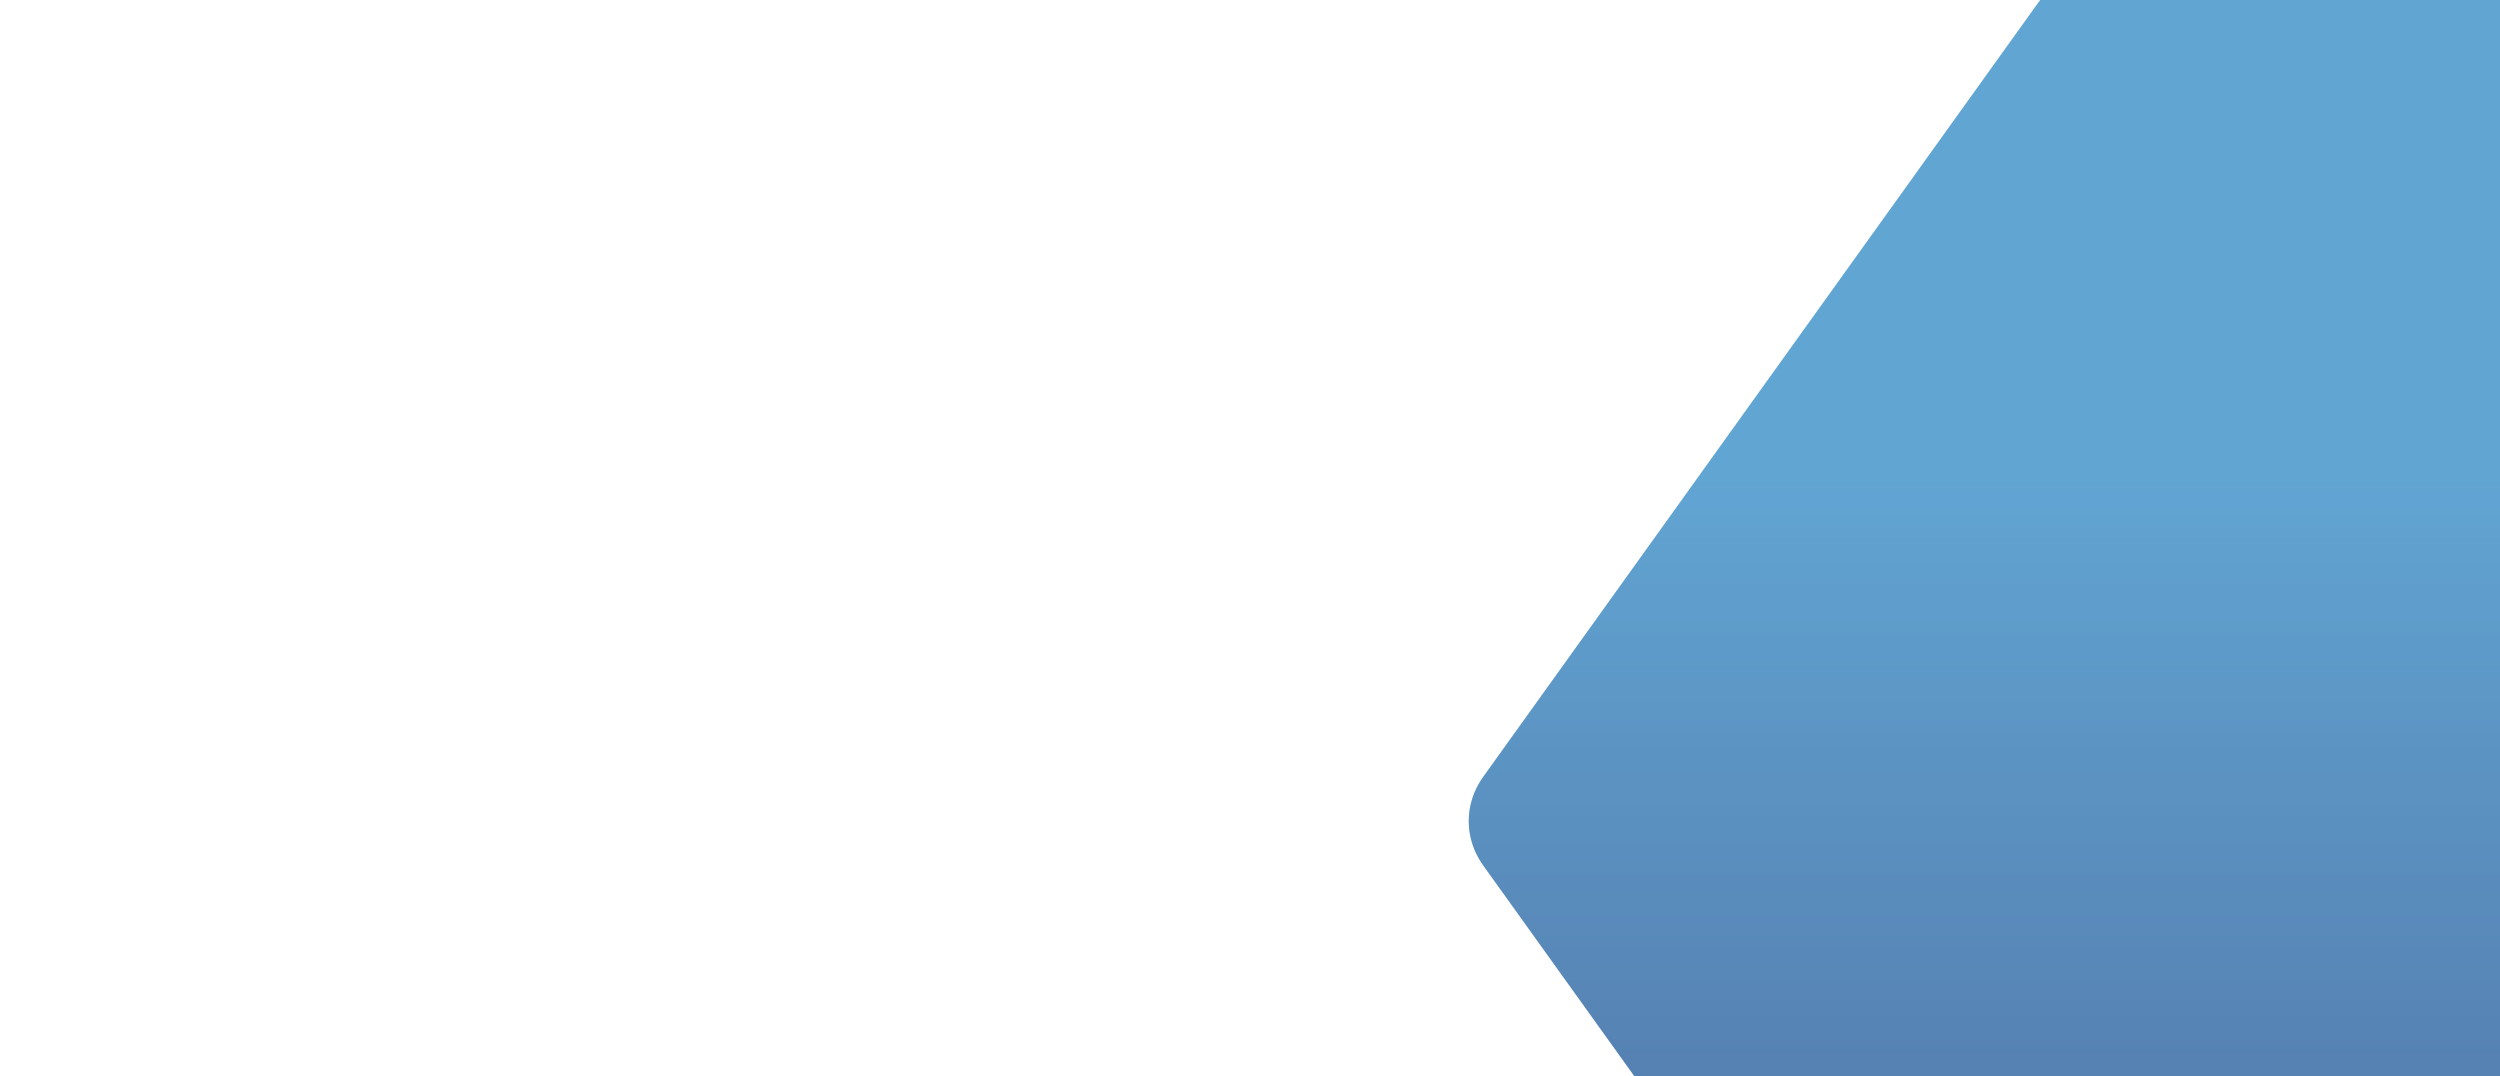 <svg viewBox="0 0 1440 620" preserveAspectRatio="none" fill="none" xmlns="http://www.w3.org/2000/svg">
<g clip-path="url(#clip0_2311_3796)">
<g style="mix-blend-mode:color" opacity="0.7">
<path d="M1198.92 977.778L1428.05 977.778L1587.91 977.778L1931.52 498.534C1942.59 483.058 1942.59 463.102 1931.52 447.626L1407.95 -282.593C1400.79 -292.469 1384.92 -292.469 1377.76 -282.593L854.299 447.524C843.233 463 843.233 482.956 854.299 498.432L1198.92 979L1198.92 977.778Z" fill="url(#paint0_linear_2311_3796)"/>
</g>
<path opacity="0.4" d="M1198.92 977.778L1428.05 977.778L1587.91 977.778L1931.52 498.534C1942.59 483.058 1942.59 463.102 1931.52 447.626L1407.95 -282.593C1400.79 -292.469 1384.92 -292.469 1377.76 -282.593L854.299 447.524C843.233 463 843.233 482.956 854.299 498.432L1198.92 979L1198.92 977.778Z" fill="url(#paint1_linear_2311_3796)"/>
</g>
<defs>
<linearGradient id="paint0_linear_2311_3796" x1="1392.91" y1="-290" x2="1392.91" y2="987.778" gradientUnits="userSpaceOnUse">
<stop offset="0.441" stop-color="#3F91C9"/>
<stop offset="1" stop-color="#203877"/>
</linearGradient>
<linearGradient id="paint1_linear_2311_3796" x1="1392.91" y1="-290" x2="1392.91" y2="987.778" gradientUnits="userSpaceOnUse">
<stop offset="0.441" stop-color="#3F91C9"/>
<stop offset="1" stop-color="#203877"/>
</linearGradient>
<clipPath id="clip0_2311_3796">
<rect width="1440" height="620" fill="white" transform="translate(1440 620) rotate(-180)"/>
</clipPath>
</defs>
</svg>
